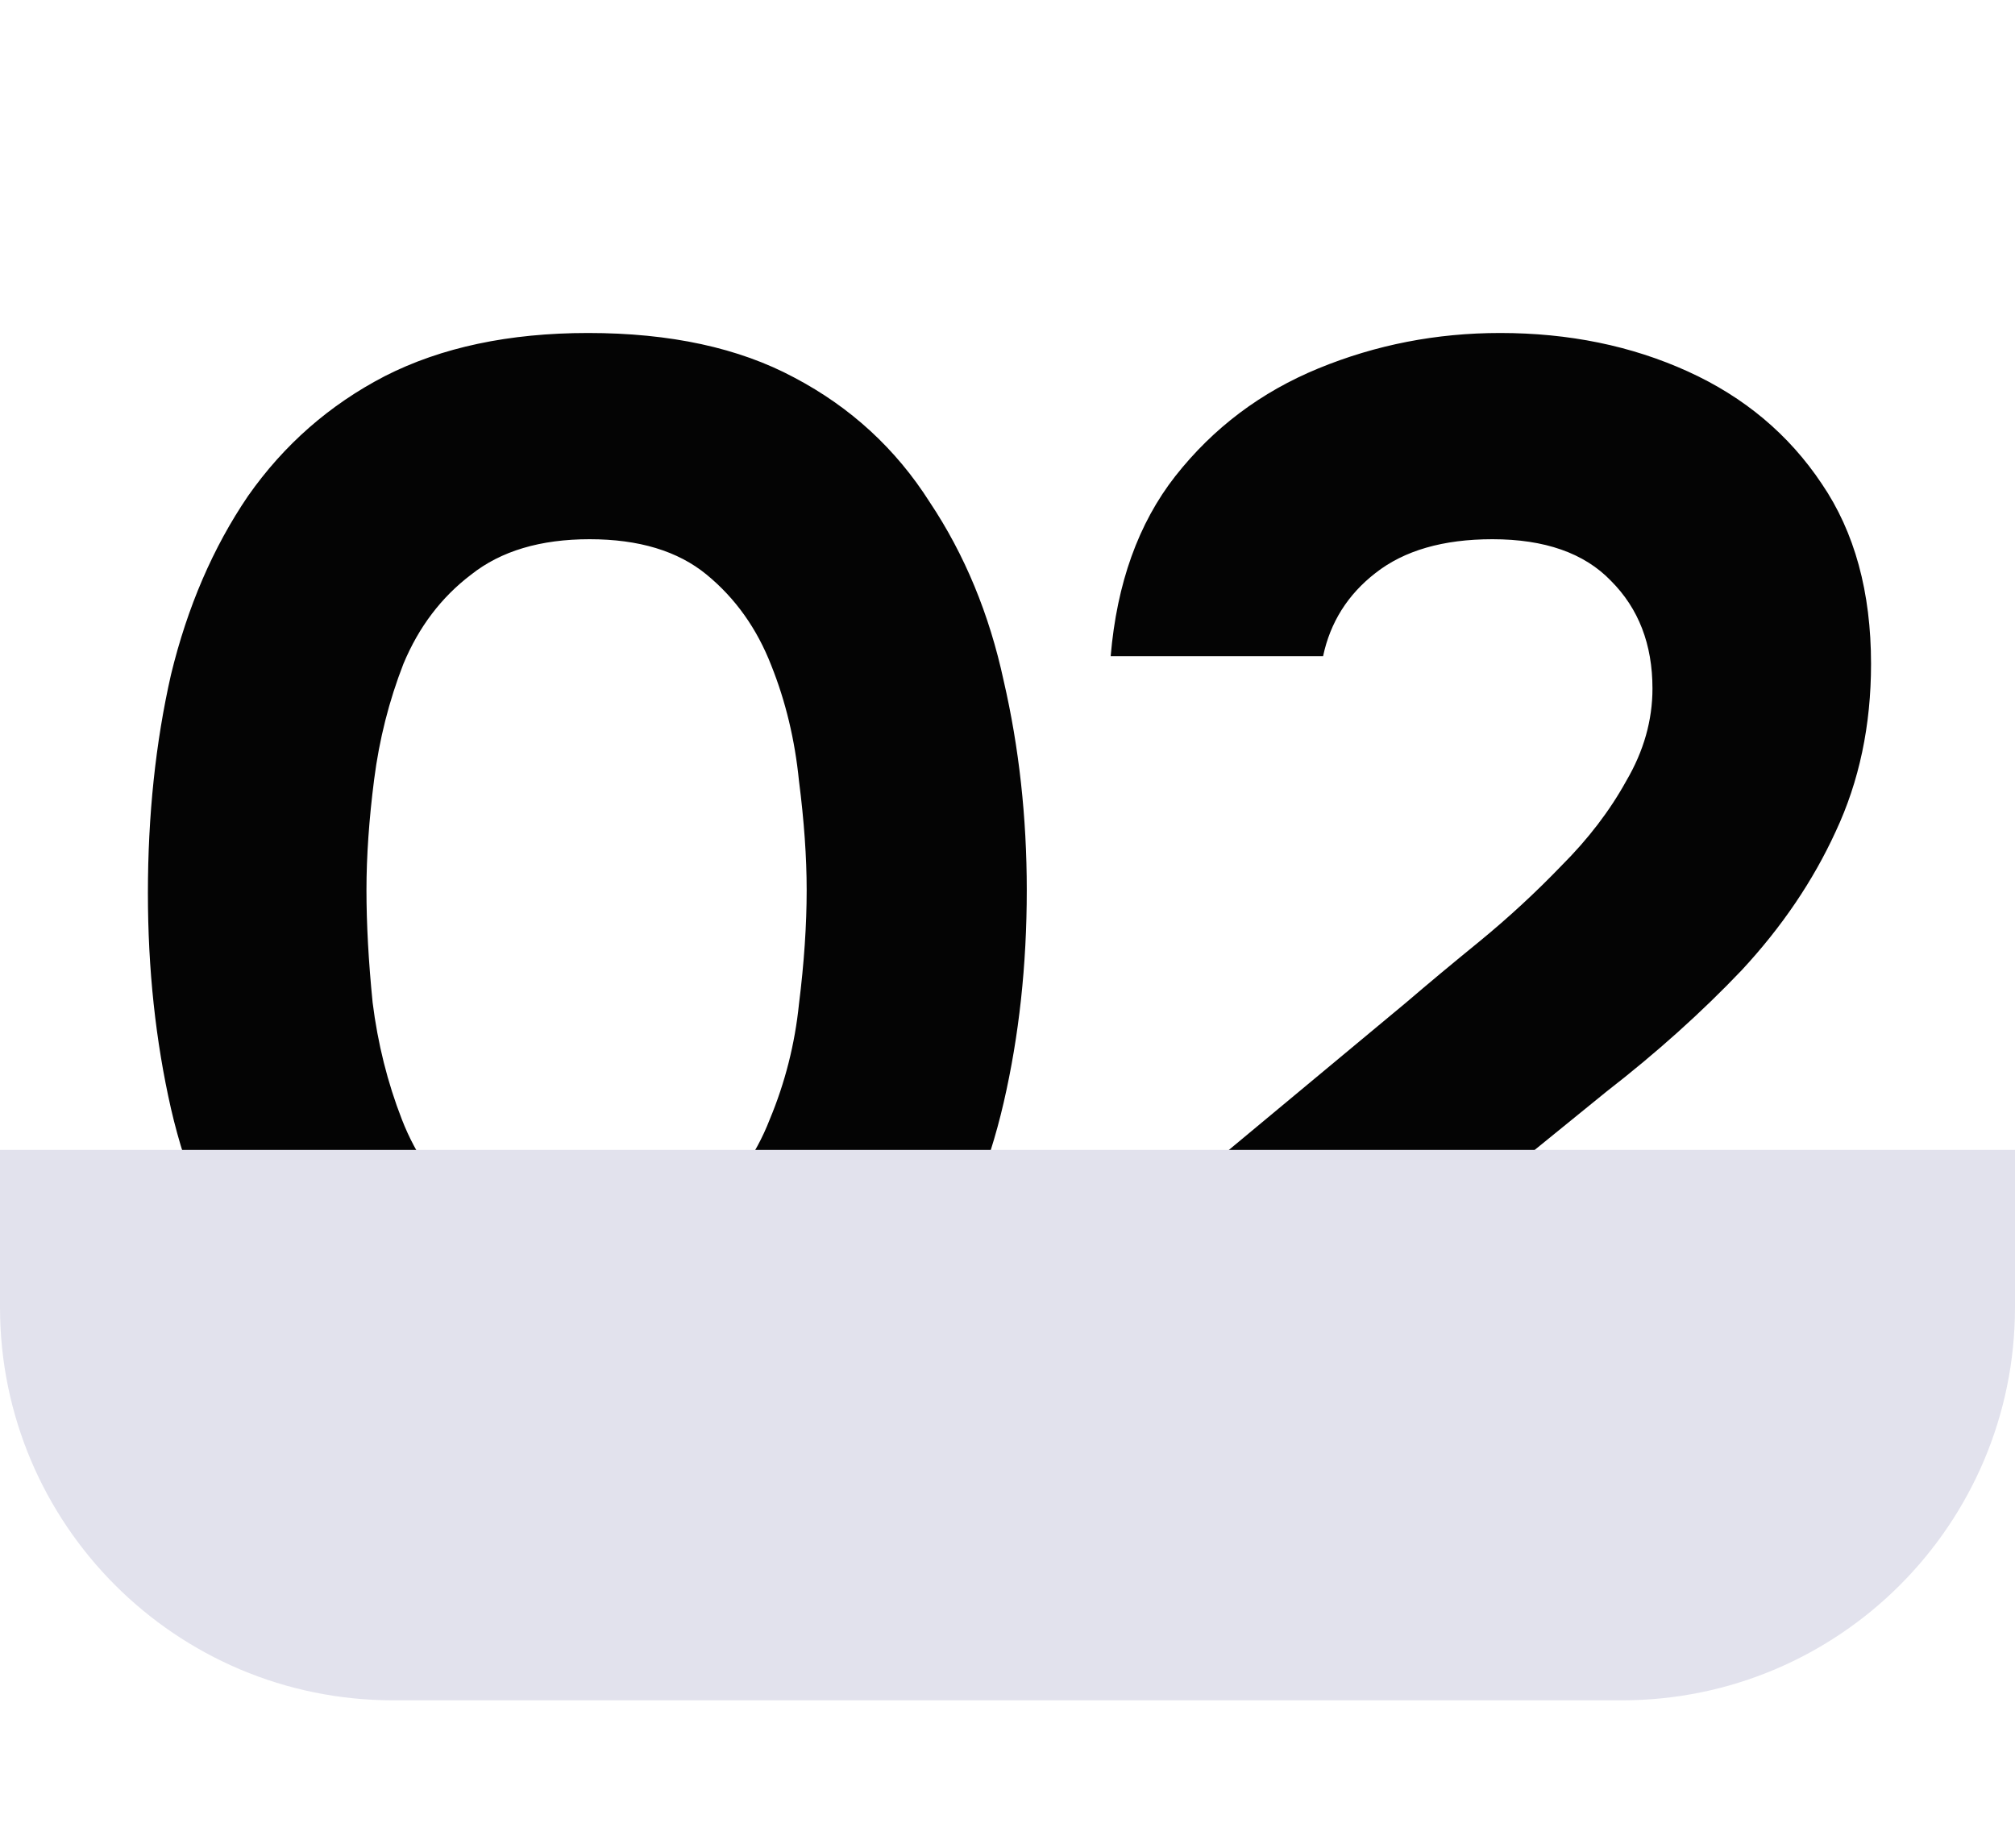<?xml version="1.0" encoding="UTF-8"?> <svg xmlns="http://www.w3.org/2000/svg" width="205" height="188" viewBox="0 0 205 188" fill="none"><path d="M59.519 147.253C51.376 147.253 44.486 145.791 38.849 142.868C33.212 139.945 28.618 135.926 25.069 130.81C21.519 125.591 18.962 119.588 17.396 112.802C15.83 105.912 15.047 98.605 15.047 90.879C15.047 82.945 15.83 75.533 17.396 68.643C19.066 61.753 21.676 55.698 25.225 50.478C28.879 45.259 33.525 41.187 39.162 38.264C44.904 35.341 51.794 33.88 59.832 33.88C68.184 33.88 75.178 35.393 80.816 38.421C86.557 41.448 91.151 45.676 94.596 51.105C98.145 56.429 100.651 62.484 102.112 69.269C103.678 76.055 104.461 83.154 104.461 90.566C104.461 98.187 103.678 105.39 102.112 112.176C100.546 118.962 98.041 125.017 94.596 130.341C91.151 135.56 86.557 139.684 80.816 142.712C75.074 145.739 67.975 147.253 59.519 147.253ZM59.519 126.582C64.634 126.582 68.654 125.434 71.577 123.137C74.604 120.736 76.849 117.657 78.31 113.898C79.876 110.14 80.868 106.225 81.285 102.154C81.808 97.978 82.068 94.116 82.068 90.566C82.068 87.225 81.808 83.519 81.285 79.448C80.868 75.272 79.928 71.357 78.467 67.704C77.005 63.945 74.813 60.866 71.89 58.465C68.967 56.063 65 54.863 59.989 54.863C54.978 54.863 50.959 56.063 47.931 58.465C44.904 60.761 42.607 63.789 41.041 67.547C39.58 71.305 38.588 75.22 38.066 79.291C37.544 83.363 37.283 87.121 37.283 90.566C37.283 94.011 37.492 97.822 37.909 101.997C38.431 106.173 39.423 110.14 40.885 113.898C42.346 117.657 44.538 120.736 47.461 123.137C50.489 125.434 54.508 126.582 59.519 126.582ZM112.37 146V127.522L143.063 101.997C145.255 100.118 147.76 98.03 150.579 95.734C153.502 93.333 156.269 90.775 158.878 88.061C161.593 85.346 163.785 82.475 165.455 79.448C167.23 76.421 168.117 73.289 168.117 70.052C168.117 65.563 166.708 61.91 163.889 59.091C161.175 56.272 157.156 54.863 151.832 54.863C146.821 54.863 142.854 56.011 139.931 58.308C137.112 60.5 135.337 63.319 134.607 66.764H112.997C113.623 59.352 115.815 53.245 119.574 48.443C123.436 43.536 128.291 39.882 134.137 37.481C139.983 35.08 146.142 33.88 152.615 33.88C159.609 33.88 165.977 35.184 171.719 37.794C177.461 40.404 182.002 44.215 185.343 49.226C188.683 54.132 190.354 60.239 190.354 67.547C190.354 73.811 189.153 79.5 186.752 84.616C184.455 89.627 181.271 94.324 177.2 98.709C173.128 102.989 168.535 107.113 163.42 111.08L145.881 125.33H190.197V146H112.37Z" fill="#040404"></path><path d="M0 117H205V133C205 155.091 187.091 173 165 173H40C17.909 173 0 155.091 0 133V117Z" fill="#E2E2ED"></path></svg> 